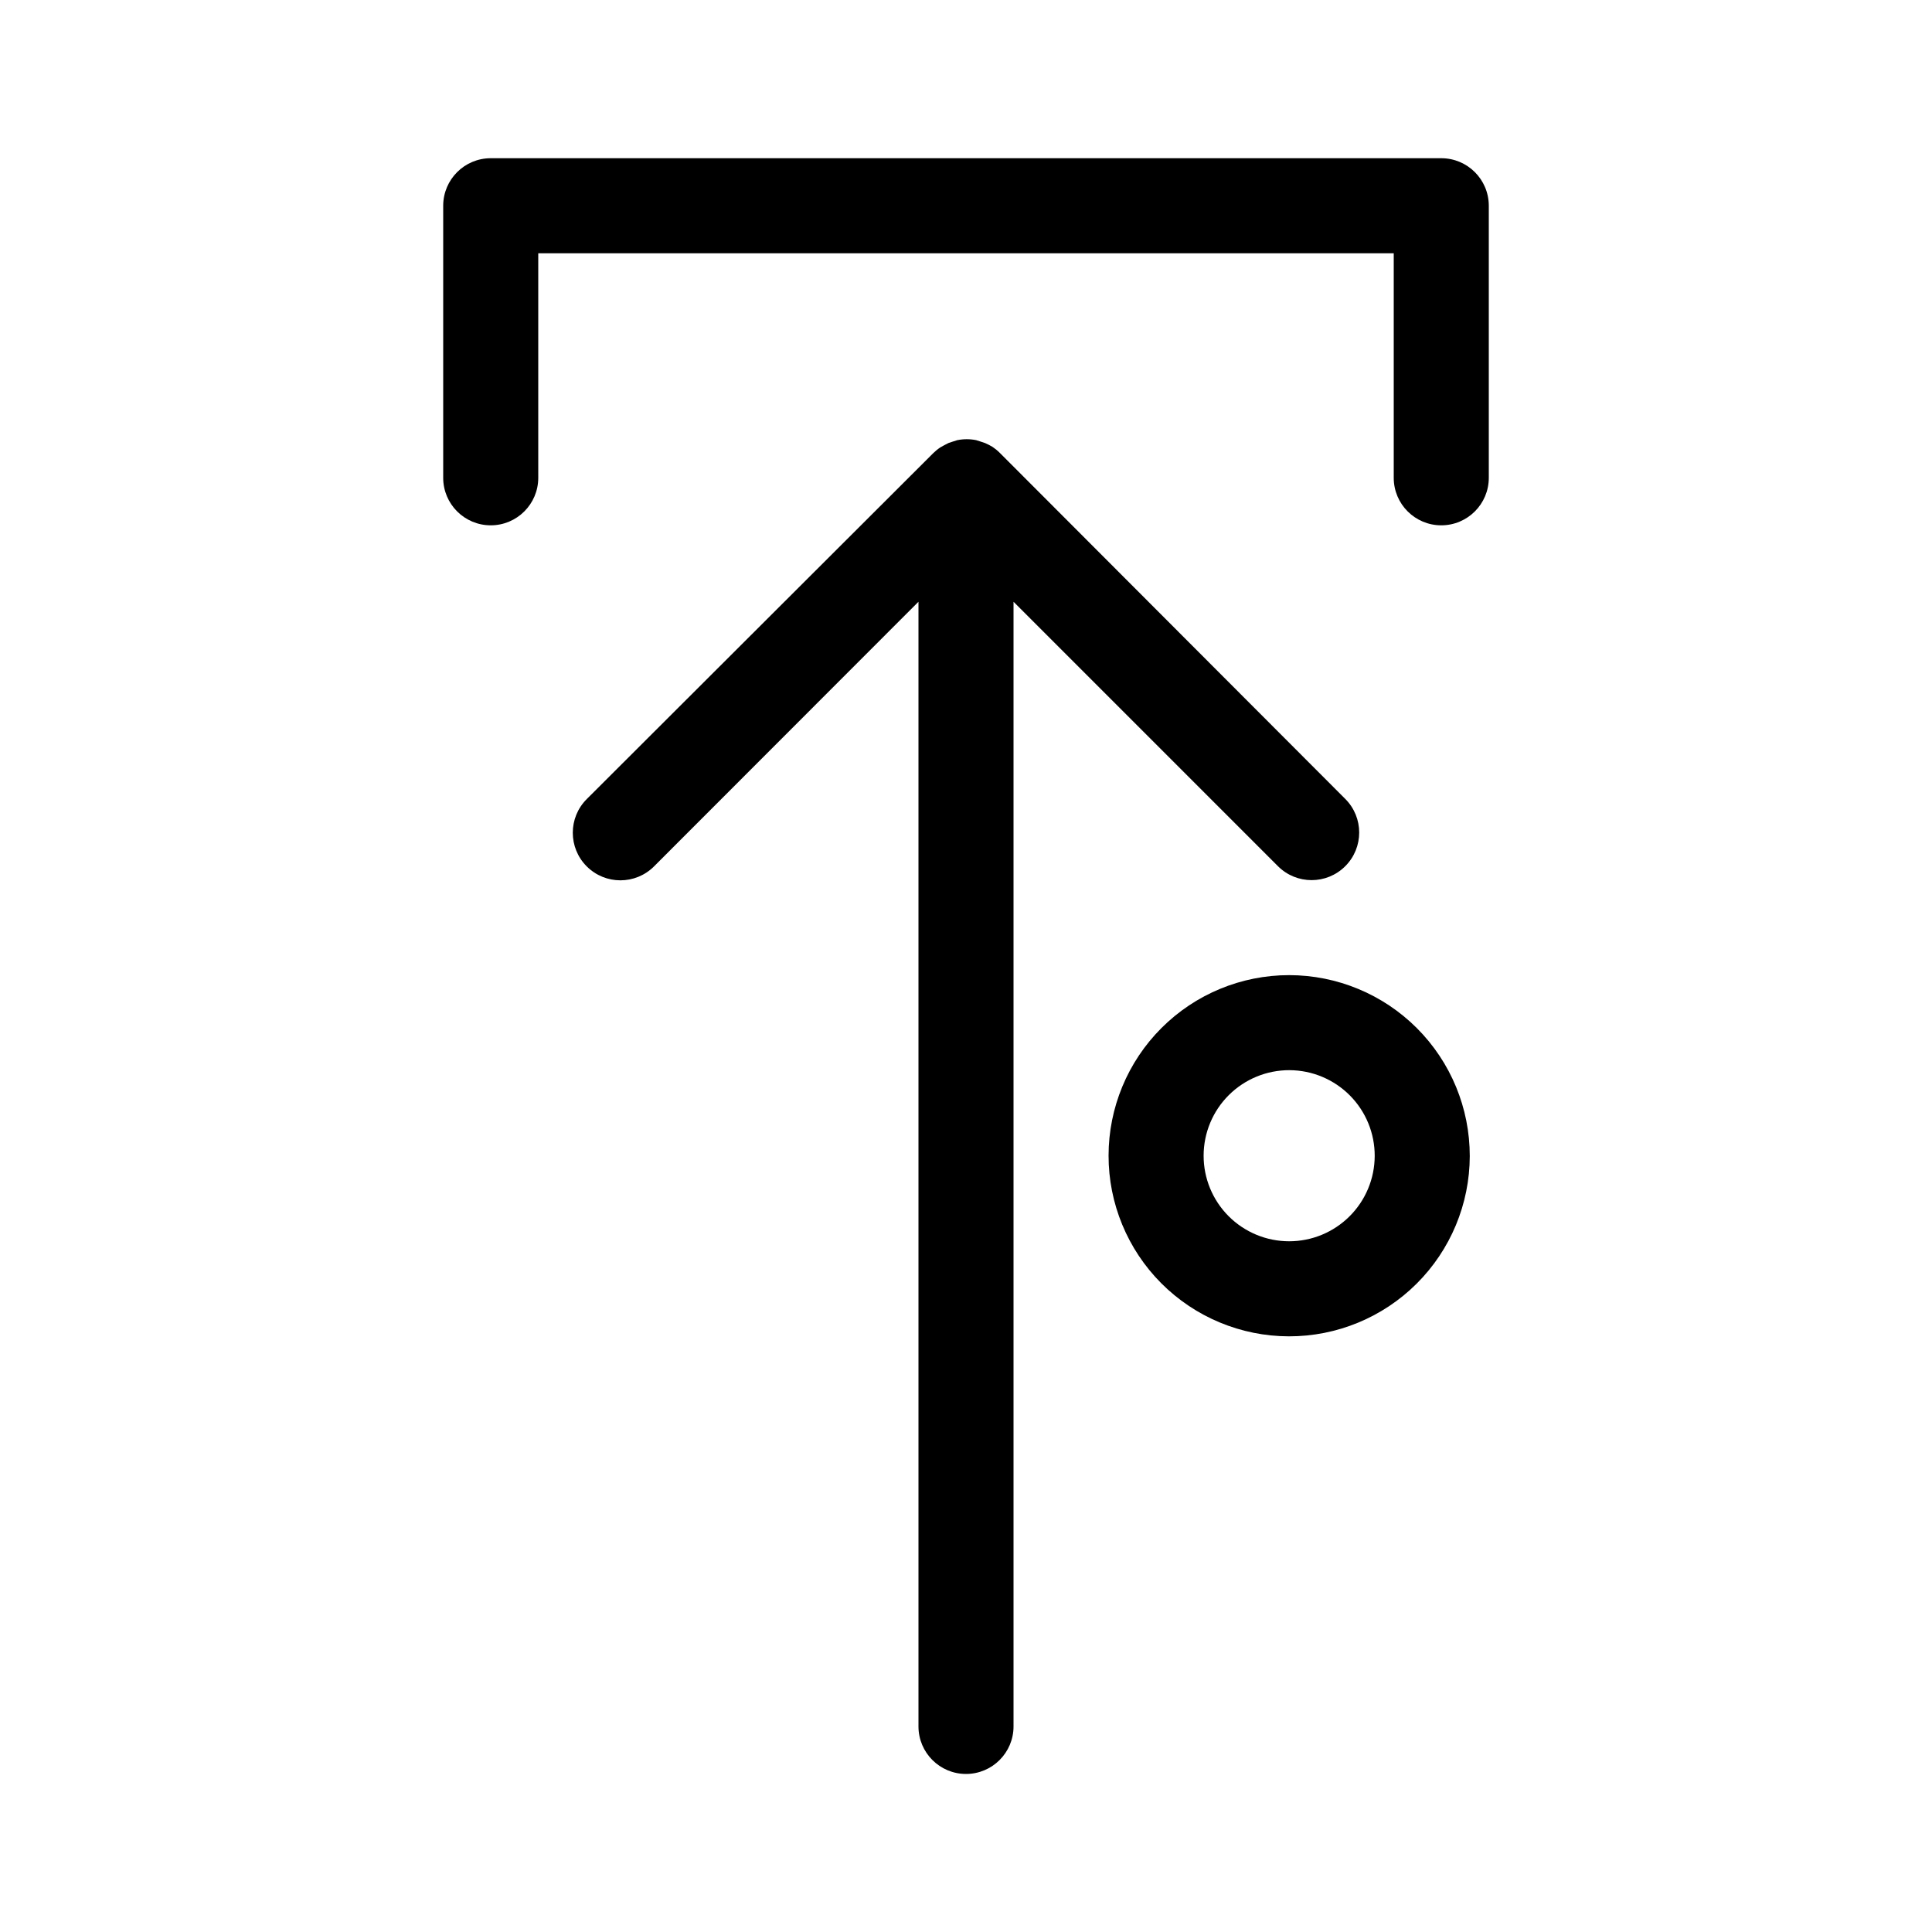 <?xml version="1.0" encoding="UTF-8"?>
<!-- The Best Svg Icon site in the world: iconSvg.co, Visit us! https://iconsvg.co -->
<svg fill="#000000" width="800px" height="800px" version="1.1" viewBox="144 144 512 512" xmlns="http://www.w3.org/2000/svg">
 <g>
  <path d="m482.67 373.55c4.926 4.926 12.91 4.926 17.836 0 4.926-4.922 4.926-12.91 0-17.832l-91.594-91.746c-0.582-0.582-1.227-1.105-1.914-1.562l-0.906-0.504-1.059-0.5-1.211-0.402-1.109-0.352 0.004-0.004c-1.66-0.336-3.375-0.336-5.039 0l-1.109 0.352-1.211 0.402-1.258 0.656-0.906 0.504c-0.688 0.457-1.328 0.98-1.914 1.562l-91.793 91.645c-4.926 4.922-4.926 12.91 0 17.832 4.926 4.926 12.91 4.926 17.836 0l70.078-70.129v298.05c0 6.953 5.641 12.594 12.598 12.594 6.953 0 12.594-5.641 12.594-12.594v-298.05z"/>
  <path d="m525.95 185.93h-251.9c-6.938 0-12.566 5.609-12.598 12.547v72.145c0 6.957 5.641 12.594 12.598 12.594s12.594-5.637 12.594-12.594v-59.5h226.71v59.5c0 6.957 5.641 12.594 12.594 12.594 6.957 0 12.598-5.637 12.598-12.594v-72.145c-0.027-6.938-5.66-12.547-12.598-12.547z"/>
  <path d="m485.64 402.42c-12.688 0-24.855 5.035-33.828 14.004-8.977 8.969-14.023 21.137-14.031 33.824-0.008 12.688 5.019 24.859 13.98 33.84 8.965 8.98 21.125 14.035 33.812 14.055s24.863-5.004 33.852-13.961c8.988-8.953 14.051-21.113 14.078-33.801 0.012-12.707-5.019-24.898-13.996-33.895-8.977-8.992-21.16-14.055-33.867-14.066zm0 70.535v-0.004c-6.016 0-11.789-2.391-16.043-6.652-4.25-4.258-6.637-10.035-6.625-16.051 0.008-6.019 2.41-11.789 6.676-16.035 4.266-4.246 10.043-6.621 16.062-6.606 6.016 0.02 11.781 2.43 16.023 6.703 4.238 4.269 6.606 10.051 6.578 16.07-0.027 5.996-2.426 11.738-6.676 15.965-4.246 4.231-10 6.606-15.996 6.606z"/>
 </g>
</svg>
